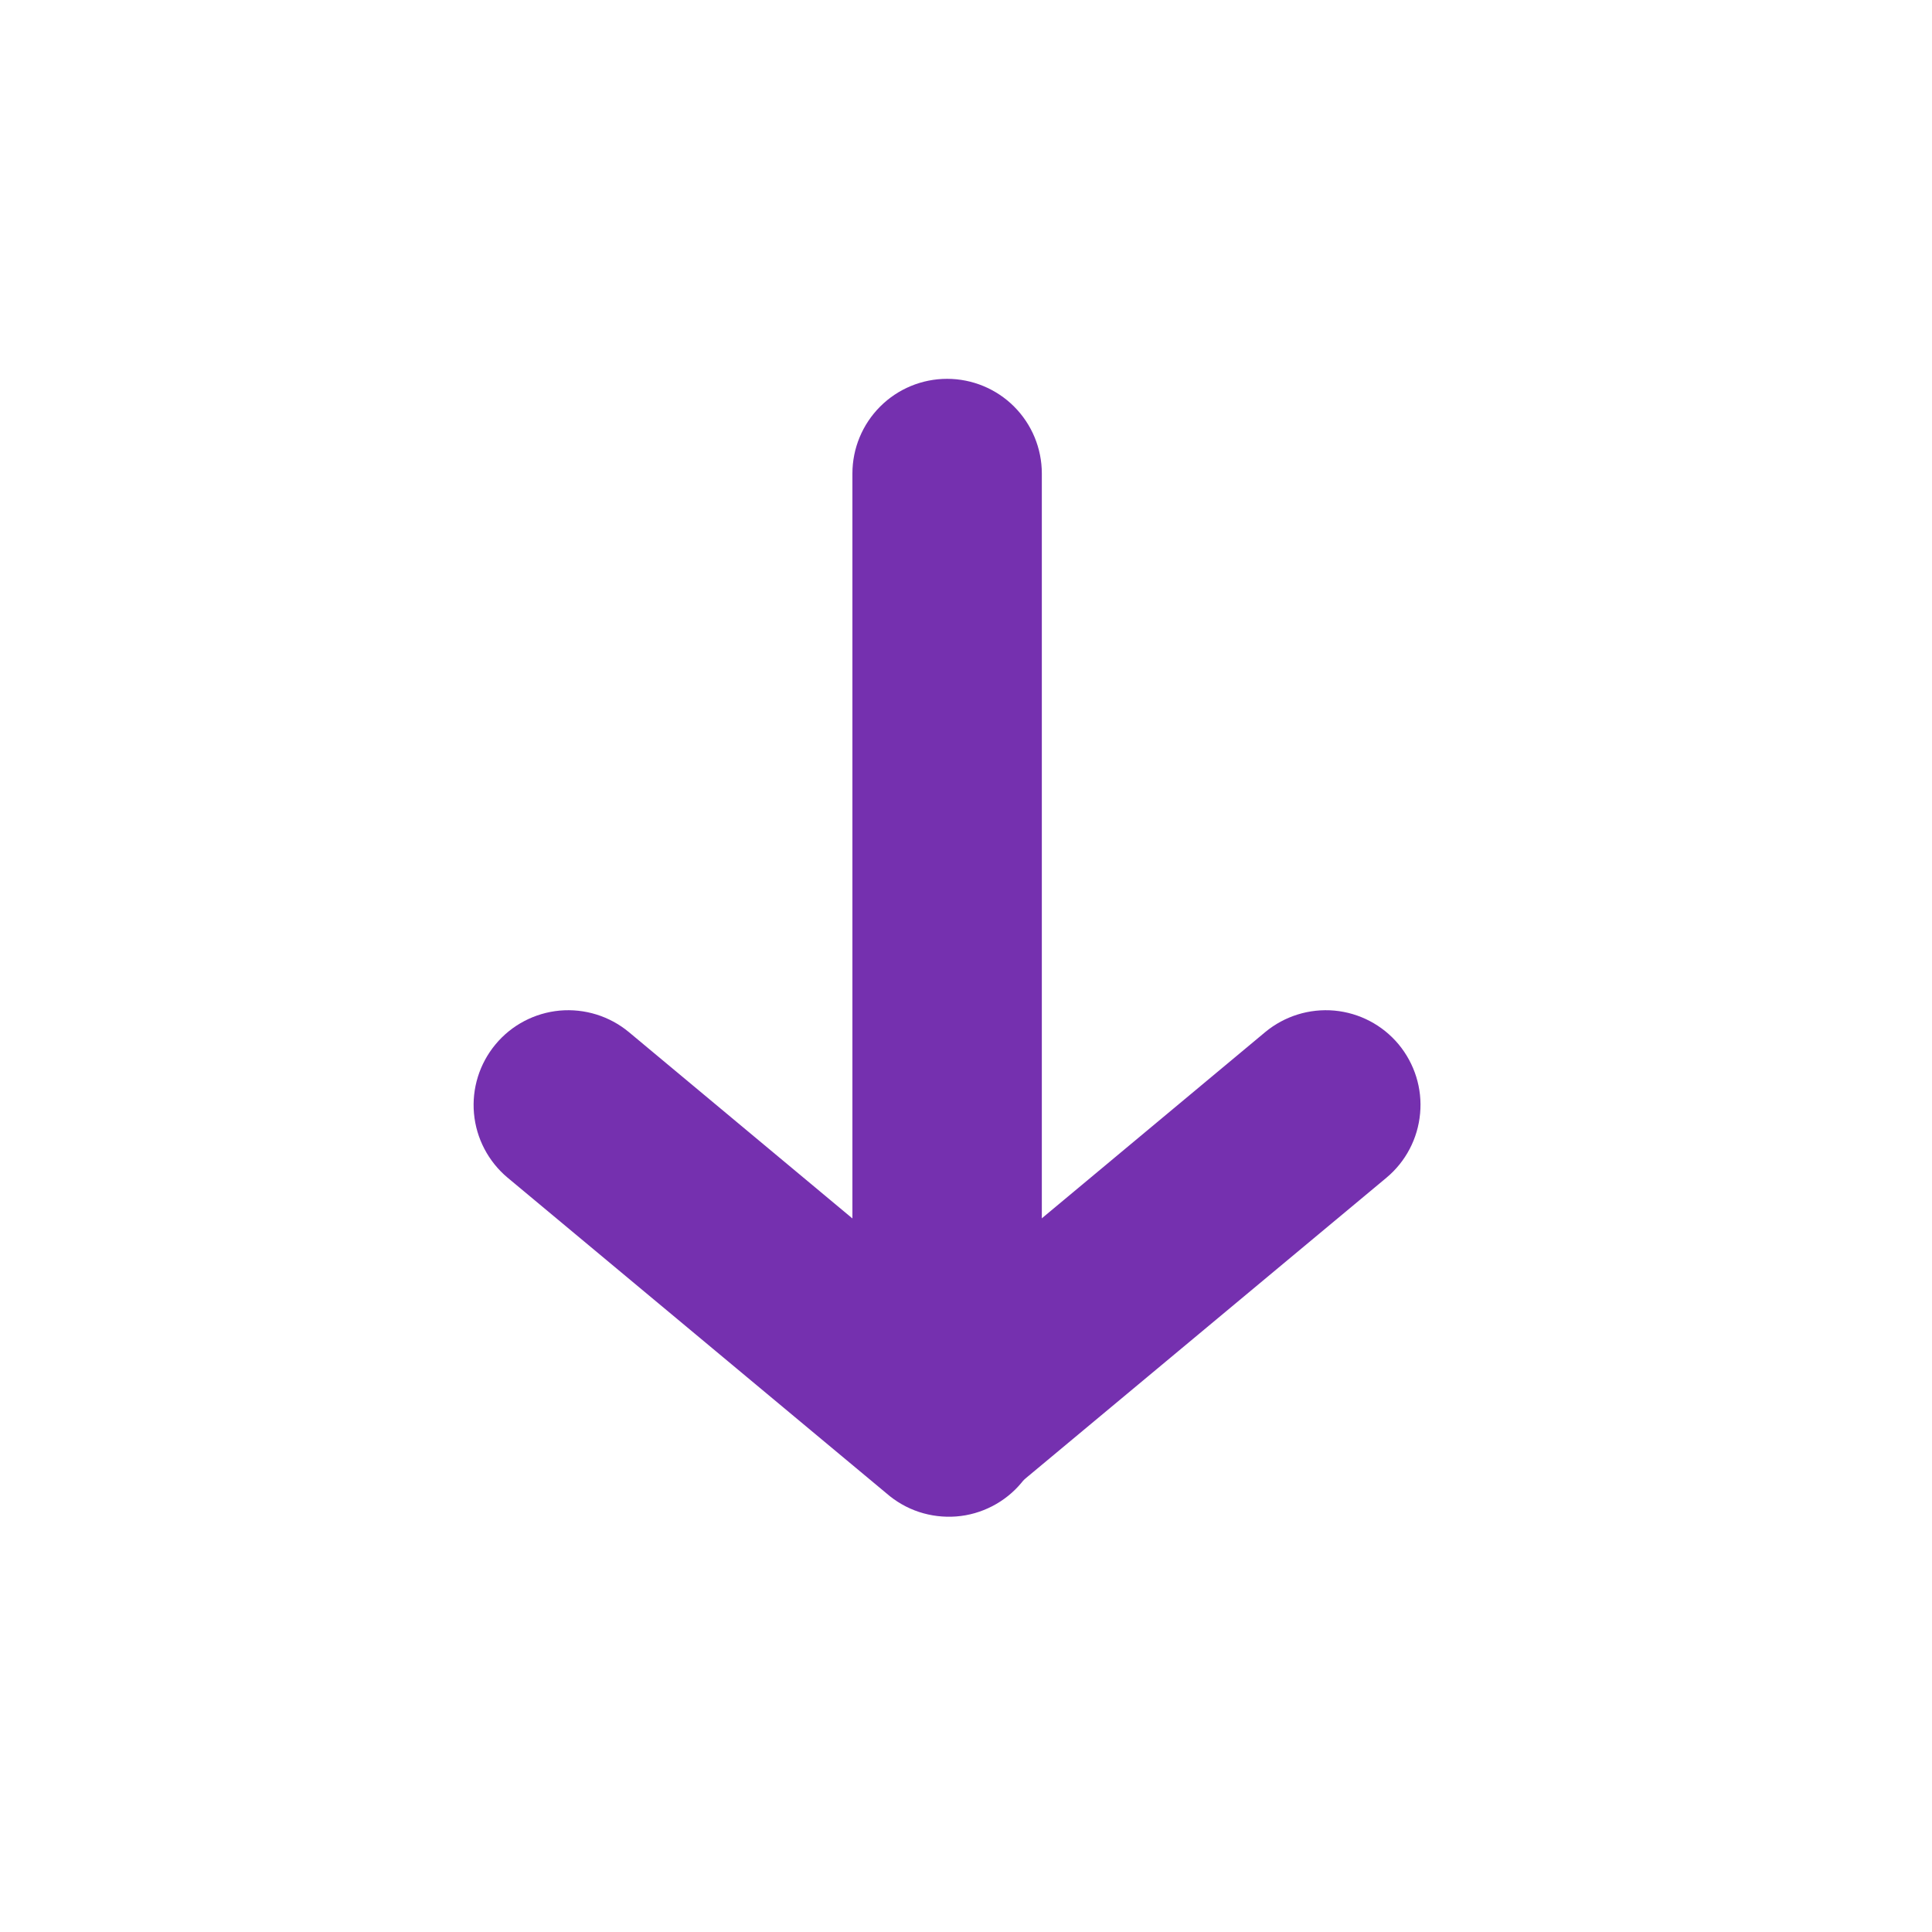 <?xml version="1.0" encoding="utf-8"?>
<svg xmlns="http://www.w3.org/2000/svg" fill="none" height="100%" overflow="visible" preserveAspectRatio="none" style="display: block;" viewBox="0 0 24 24" width="100%">
<g id="pepicons-pop:arrow-down">
<g id="Group">
<path clip-rule="evenodd" d="M17.374 12.973C17.573 13.213 17.67 13.522 17.641 13.832C17.613 14.143 17.463 14.43 17.223 14.63L12.517 18.551C12.277 18.742 11.971 18.831 11.665 18.799C11.36 18.768 11.079 18.618 10.882 18.382C10.686 18.146 10.589 17.843 10.613 17.537C10.637 17.23 10.78 16.946 11.011 16.744L15.717 12.821C15.957 12.622 16.266 12.526 16.577 12.554C16.888 12.583 17.174 12.733 17.374 12.973Z" fill="#7530AF" fill-rule="evenodd" id="Vector"/>
<path clip-rule="evenodd" d="M6.156 12.973C6.355 12.733 6.642 12.583 6.952 12.554C7.263 12.526 7.572 12.622 7.812 12.821L12.518 16.744C12.641 16.841 12.743 16.962 12.818 17.1C12.894 17.237 12.941 17.389 12.957 17.545C12.973 17.701 12.958 17.858 12.912 18.008C12.866 18.159 12.791 18.298 12.69 18.418C12.59 18.539 12.466 18.638 12.327 18.71C12.188 18.782 12.036 18.826 11.879 18.838C11.723 18.85 11.565 18.831 11.416 18.782C11.268 18.733 11.13 18.654 11.012 18.551L6.306 14.63C6.067 14.43 5.916 14.143 5.888 13.832C5.86 13.522 5.956 13.213 6.156 12.973Z" fill="#7530AF" fill-rule="evenodd" id="Vector_2"/>
<path clip-rule="evenodd" d="M11.765 16.471C11.453 16.471 11.154 16.346 10.934 16.126C10.713 15.905 10.589 15.606 10.589 15.294V5.882C10.589 5.57 10.713 5.271 10.934 5.05C11.154 4.83 11.453 4.706 11.765 4.706C12.077 4.706 12.377 4.83 12.597 5.05C12.818 5.271 12.942 5.57 12.942 5.882V15.294C12.942 15.606 12.818 15.905 12.597 16.126C12.377 16.346 12.077 16.471 11.765 16.471Z" fill="#7530AF" fill-rule="evenodd" id="Vector_3"/>
</g>
</g>
</svg>